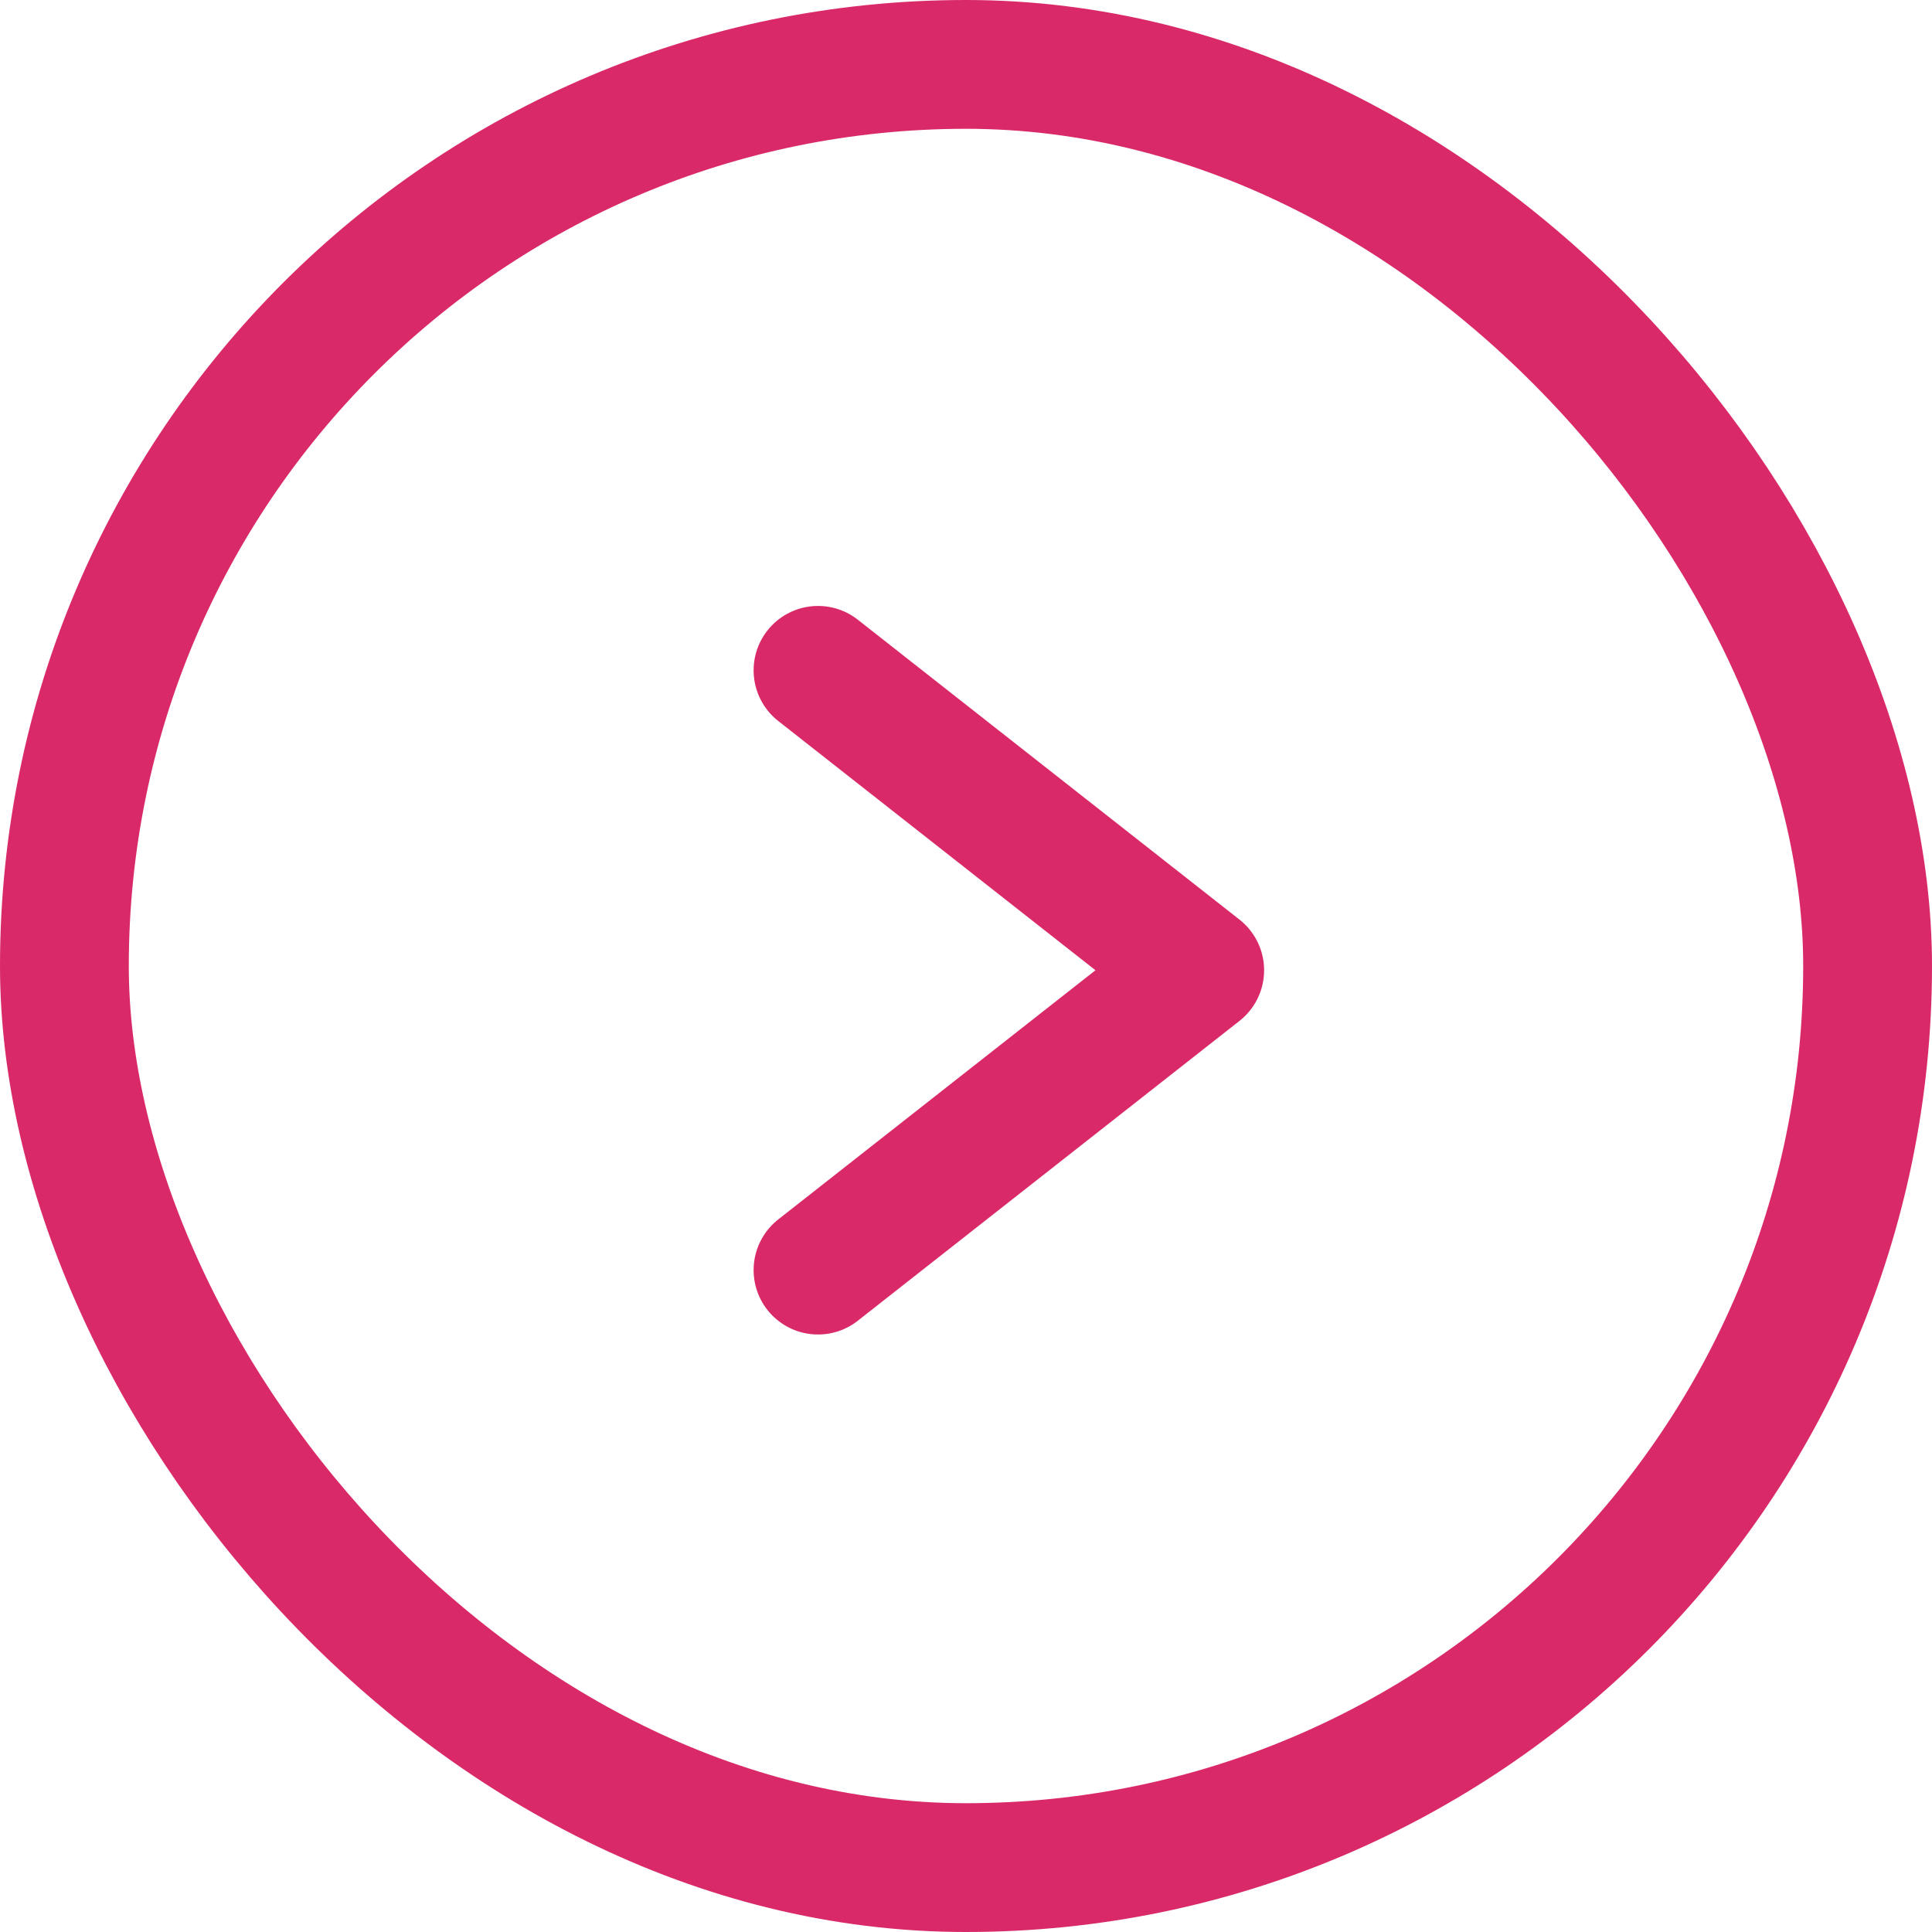 <svg xmlns="http://www.w3.org/2000/svg" width="30" height="30" viewBox="0 0 30 30">
  <defs>
    <style>
      .cls-1, .cls-2, .cls-4 {
        fill: none;
      }

      .cls-1, .cls-2 {
        stroke: #da2968;
        stroke-width: 2px;
      }

      .cls-1 {
        stroke-linecap: round;
        stroke-linejoin: round;
      }

      .cls-3 {
        stroke: none;
      }
    </style>
  </defs>
  <g id="Group_3636" data-name="Group 3636" transform="translate(-719 -2796)">
    <g id="Group_3632" data-name="Group 3632" transform="translate(731.702 2806.409)">
      <path id="Path_55" data-name="Path 55" class="cls-1" d="M0,0,5.927,4.657,0,9.313" transform="translate(0 0)"/>
    </g>
    <g id="Rectangle_84" data-name="Rectangle 84" class="cls-2" transform="translate(749 2826) rotate(180)">
      <rect class="cls-3" width="30" height="30" rx="15"/>
      <rect class="cls-4" x="1" y="1" width="28" height="28" rx="14"/>
    </g>
  </g>
</svg>
